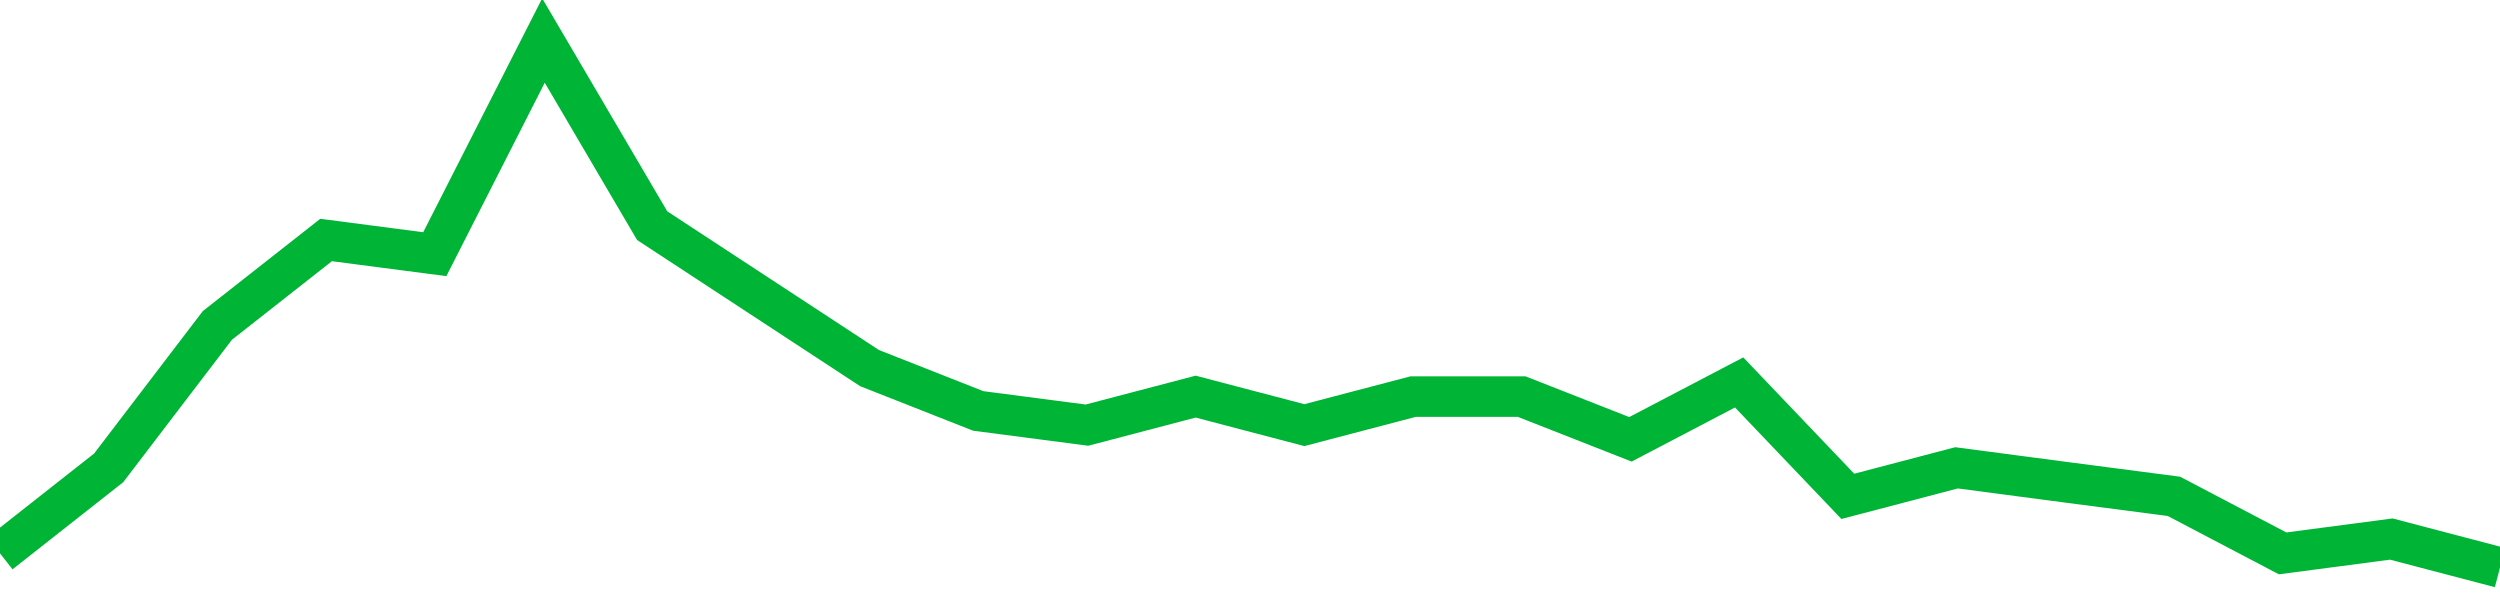 <!-- Generated with https://github.com/jxxe/sparkline/ --><svg viewBox="0 0 185 45" class="sparkline" xmlns="http://www.w3.org/2000/svg"><path class="sparkline--fill" d="M 0 40.95 L 0 40.95 L 8.043 34.62 L 16.087 24.08 L 24.13 17.76 L 32.174 18.81 L 40.217 3 L 48.261 16.7 L 56.304 21.97 L 64.348 27.24 L 72.391 30.41 L 80.435 31.46 L 88.478 29.35 L 96.522 31.46 L 104.565 29.35 L 112.609 29.35 L 120.652 32.51 L 128.696 28.3 L 136.739 36.73 L 144.783 34.62 L 152.826 35.68 L 160.87 36.73 L 168.913 40.95 L 176.957 39.89 L 185 42 V 45 L 0 45 Z" stroke="none" fill="none" ></path><path class="sparkline--line" d="M 0 40.95 L 0 40.95 L 8.043 34.62 L 16.087 24.08 L 24.13 17.76 L 32.174 18.81 L 40.217 3 L 48.261 16.7 L 56.304 21.97 L 64.348 27.24 L 72.391 30.41 L 80.435 31.46 L 88.478 29.35 L 96.522 31.46 L 104.565 29.35 L 112.609 29.35 L 120.652 32.51 L 128.696 28.3 L 136.739 36.73 L 144.783 34.62 L 152.826 35.68 L 160.87 36.73 L 168.913 40.95 L 176.957 39.89 L 185 42" fill="none" stroke-width="3" stroke="#00B436" ></path></svg>